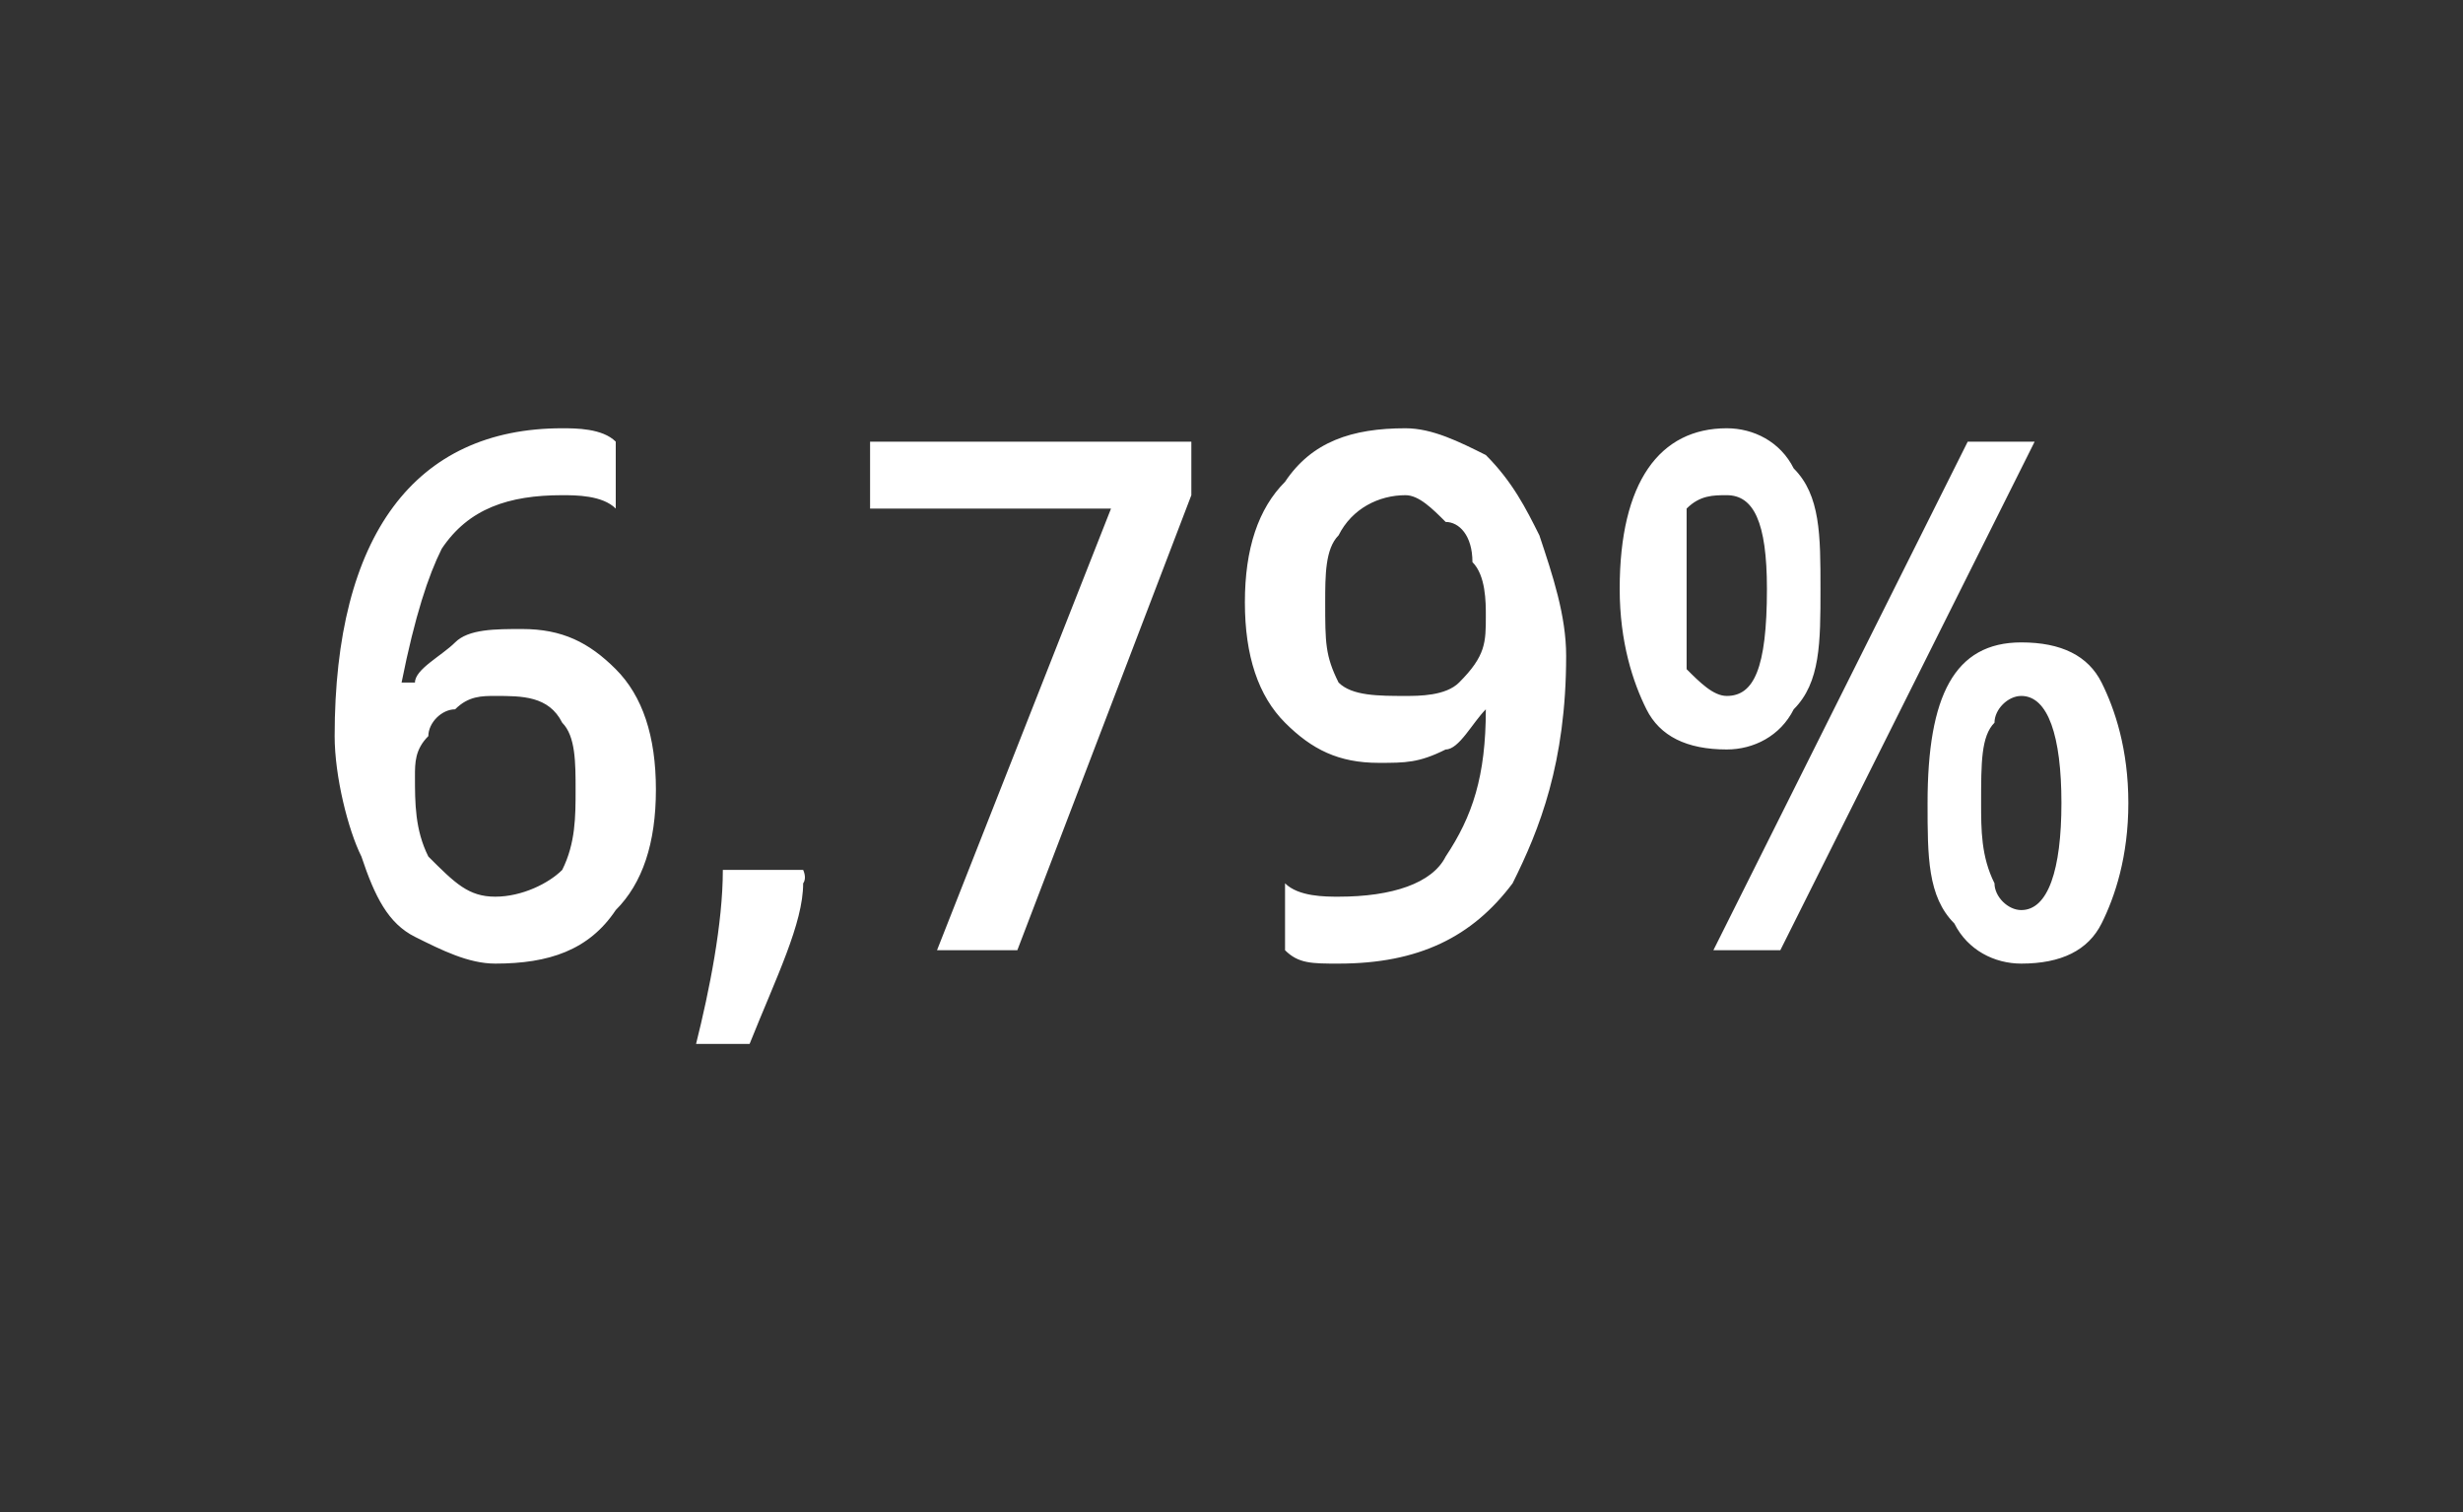 <?xml version="1.0" standalone="no"?><!DOCTYPE svg PUBLIC "-//W3C//DTD SVG 1.1//EN" "http://www.w3.org/Graphics/SVG/1.1/DTD/svg11.dtd"><svg xmlns="http://www.w3.org/2000/svg" version="1.1" width="18.4px" height="11.3px" viewBox="0 -3 18.4 11.3" style="top:-3px"><rect x="0" y="-3" width="18.4" height="11.3" fill="#333333" stroke="none"/>  <desc>6,79%</desc>  <defs/>  <g id="Polygon56810">    <path d="M 2.5 2.5 C 2.5 1 3.1 0.2 4.2 0.2 C 4.3 0.2 4.5 0.2 4.6 0.3 C 4.6 0.3 4.6 0.8 4.6 0.8 C 4.5 0.7 4.3 0.7 4.2 0.7 C 3.8 0.7 3.5 0.8 3.3 1.1 C 3.2 1.3 3.1 1.6 3 2.1 C 3 2.1 3.1 2.1 3.1 2.1 C 3.1 2 3.3 1.9 3.4 1.8 C 3.5 1.7 3.7 1.7 3.9 1.7 C 4.2 1.7 4.4 1.8 4.6 2 C 4.8 2.2 4.9 2.5 4.9 2.9 C 4.9 3.3 4.8 3.6 4.6 3.8 C 4.4 4.1 4.1 4.2 3.7 4.2 C 3.5 4.2 3.3 4.1 3.1 4 C 2.9 3.9 2.8 3.7 2.7 3.4 C 2.6 3.2 2.5 2.8 2.5 2.5 Z M 3.7 3.7 C 3.9 3.7 4.1 3.6 4.2 3.5 C 4.3 3.3 4.3 3.1 4.3 2.9 C 4.3 2.7 4.3 2.5 4.2 2.4 C 4.1 2.2 3.9 2.2 3.7 2.2 C 3.6 2.2 3.5 2.2 3.4 2.3 C 3.3 2.3 3.2 2.4 3.2 2.5 C 3.1 2.6 3.1 2.7 3.1 2.8 C 3.1 3 3.1 3.2 3.2 3.4 C 3.4 3.6 3.5 3.7 3.7 3.7 Z M 6 3.6 C 6 3.9 5.8 4.3 5.6 4.8 C 5.6 4.8 5.2 4.8 5.2 4.8 C 5.3 4.4 5.4 3.9 5.4 3.5 C 5.45 3.5 6 3.5 6 3.5 C 6 3.5 6.03 3.56 6 3.6 Z M 7 4.1 L 8.3 0.8 L 6.5 0.8 L 6.5 0.3 L 8.9 0.3 L 8.9 0.7 L 7.6 4.1 L 7 4.1 Z M 11.7 1.9 C 11.7 2.7 11.5 3.2 11.3 3.6 C 11 4 10.6 4.2 10 4.2 C 9.8 4.2 9.7 4.2 9.6 4.1 C 9.6 4.1 9.6 3.6 9.6 3.6 C 9.7 3.7 9.9 3.7 10 3.7 C 10.4 3.7 10.7 3.6 10.8 3.4 C 11 3.1 11.1 2.8 11.1 2.3 C 11.1 2.3 11.1 2.3 11.1 2.3 C 11 2.4 10.9 2.6 10.8 2.6 C 10.6 2.7 10.5 2.7 10.3 2.7 C 10 2.7 9.8 2.6 9.6 2.4 C 9.4 2.2 9.3 1.9 9.3 1.5 C 9.3 1.1 9.4 0.8 9.6 0.6 C 9.8 0.3 10.1 0.2 10.5 0.2 C 10.7 0.2 10.9 0.3 11.1 0.4 C 11.3 0.6 11.4 0.8 11.5 1 C 11.6 1.3 11.7 1.6 11.7 1.9 Z M 10.5 0.7 C 10.3 0.7 10.1 0.8 10 1 C 9.9 1.1 9.9 1.3 9.9 1.5 C 9.9 1.8 9.9 1.9 10 2.1 C 10.1 2.2 10.3 2.2 10.5 2.2 C 10.6 2.2 10.8 2.2 10.9 2.1 C 11.1 1.9 11.1 1.8 11.1 1.6 C 11.1 1.5 11.1 1.3 11 1.2 C 11 1 10.9 0.9 10.8 0.9 C 10.7 0.8 10.6 0.7 10.5 0.7 Z M 12.6 1.4 C 12.6 1.7 12.6 1.9 12.6 2 C 12.7 2.1 12.8 2.2 12.9 2.2 C 13.1 2.2 13.2 2 13.2 1.4 C 13.2 0.9 13.1 0.7 12.9 0.7 C 12.8 0.7 12.7 0.7 12.6 0.8 C 12.6 1 12.6 1.2 12.6 1.4 Z M 13.6 1.4 C 13.6 1.8 13.6 2.1 13.4 2.3 C 13.3 2.5 13.1 2.6 12.9 2.6 C 12.6 2.6 12.4 2.5 12.3 2.3 C 12.2 2.1 12.1 1.8 12.1 1.4 C 12.1 0.6 12.4 0.2 12.9 0.2 C 13.1 0.2 13.3 0.3 13.4 0.5 C 13.6 0.7 13.6 1 13.6 1.4 Z M 14.8 3 C 14.8 3.2 14.8 3.4 14.9 3.6 C 14.9 3.7 15 3.8 15.1 3.8 C 15.3 3.8 15.4 3.5 15.4 3 C 15.4 2.5 15.3 2.2 15.1 2.2 C 15 2.2 14.9 2.3 14.9 2.4 C 14.8 2.5 14.8 2.7 14.8 3 Z M 15.9 3 C 15.9 3.4 15.8 3.7 15.7 3.9 C 15.6 4.1 15.4 4.2 15.1 4.2 C 14.9 4.2 14.7 4.1 14.6 3.9 C 14.4 3.7 14.4 3.4 14.4 3 C 14.4 2.2 14.6 1.8 15.1 1.8 C 15.4 1.8 15.6 1.9 15.7 2.1 C 15.8 2.3 15.9 2.6 15.9 3 Z M 15.2 0.3 L 13.3 4.1 L 12.8 4.1 L 14.7 0.3 L 15.2 0.3 Z " stroke="none" fill="#fff"/>  </g></svg>